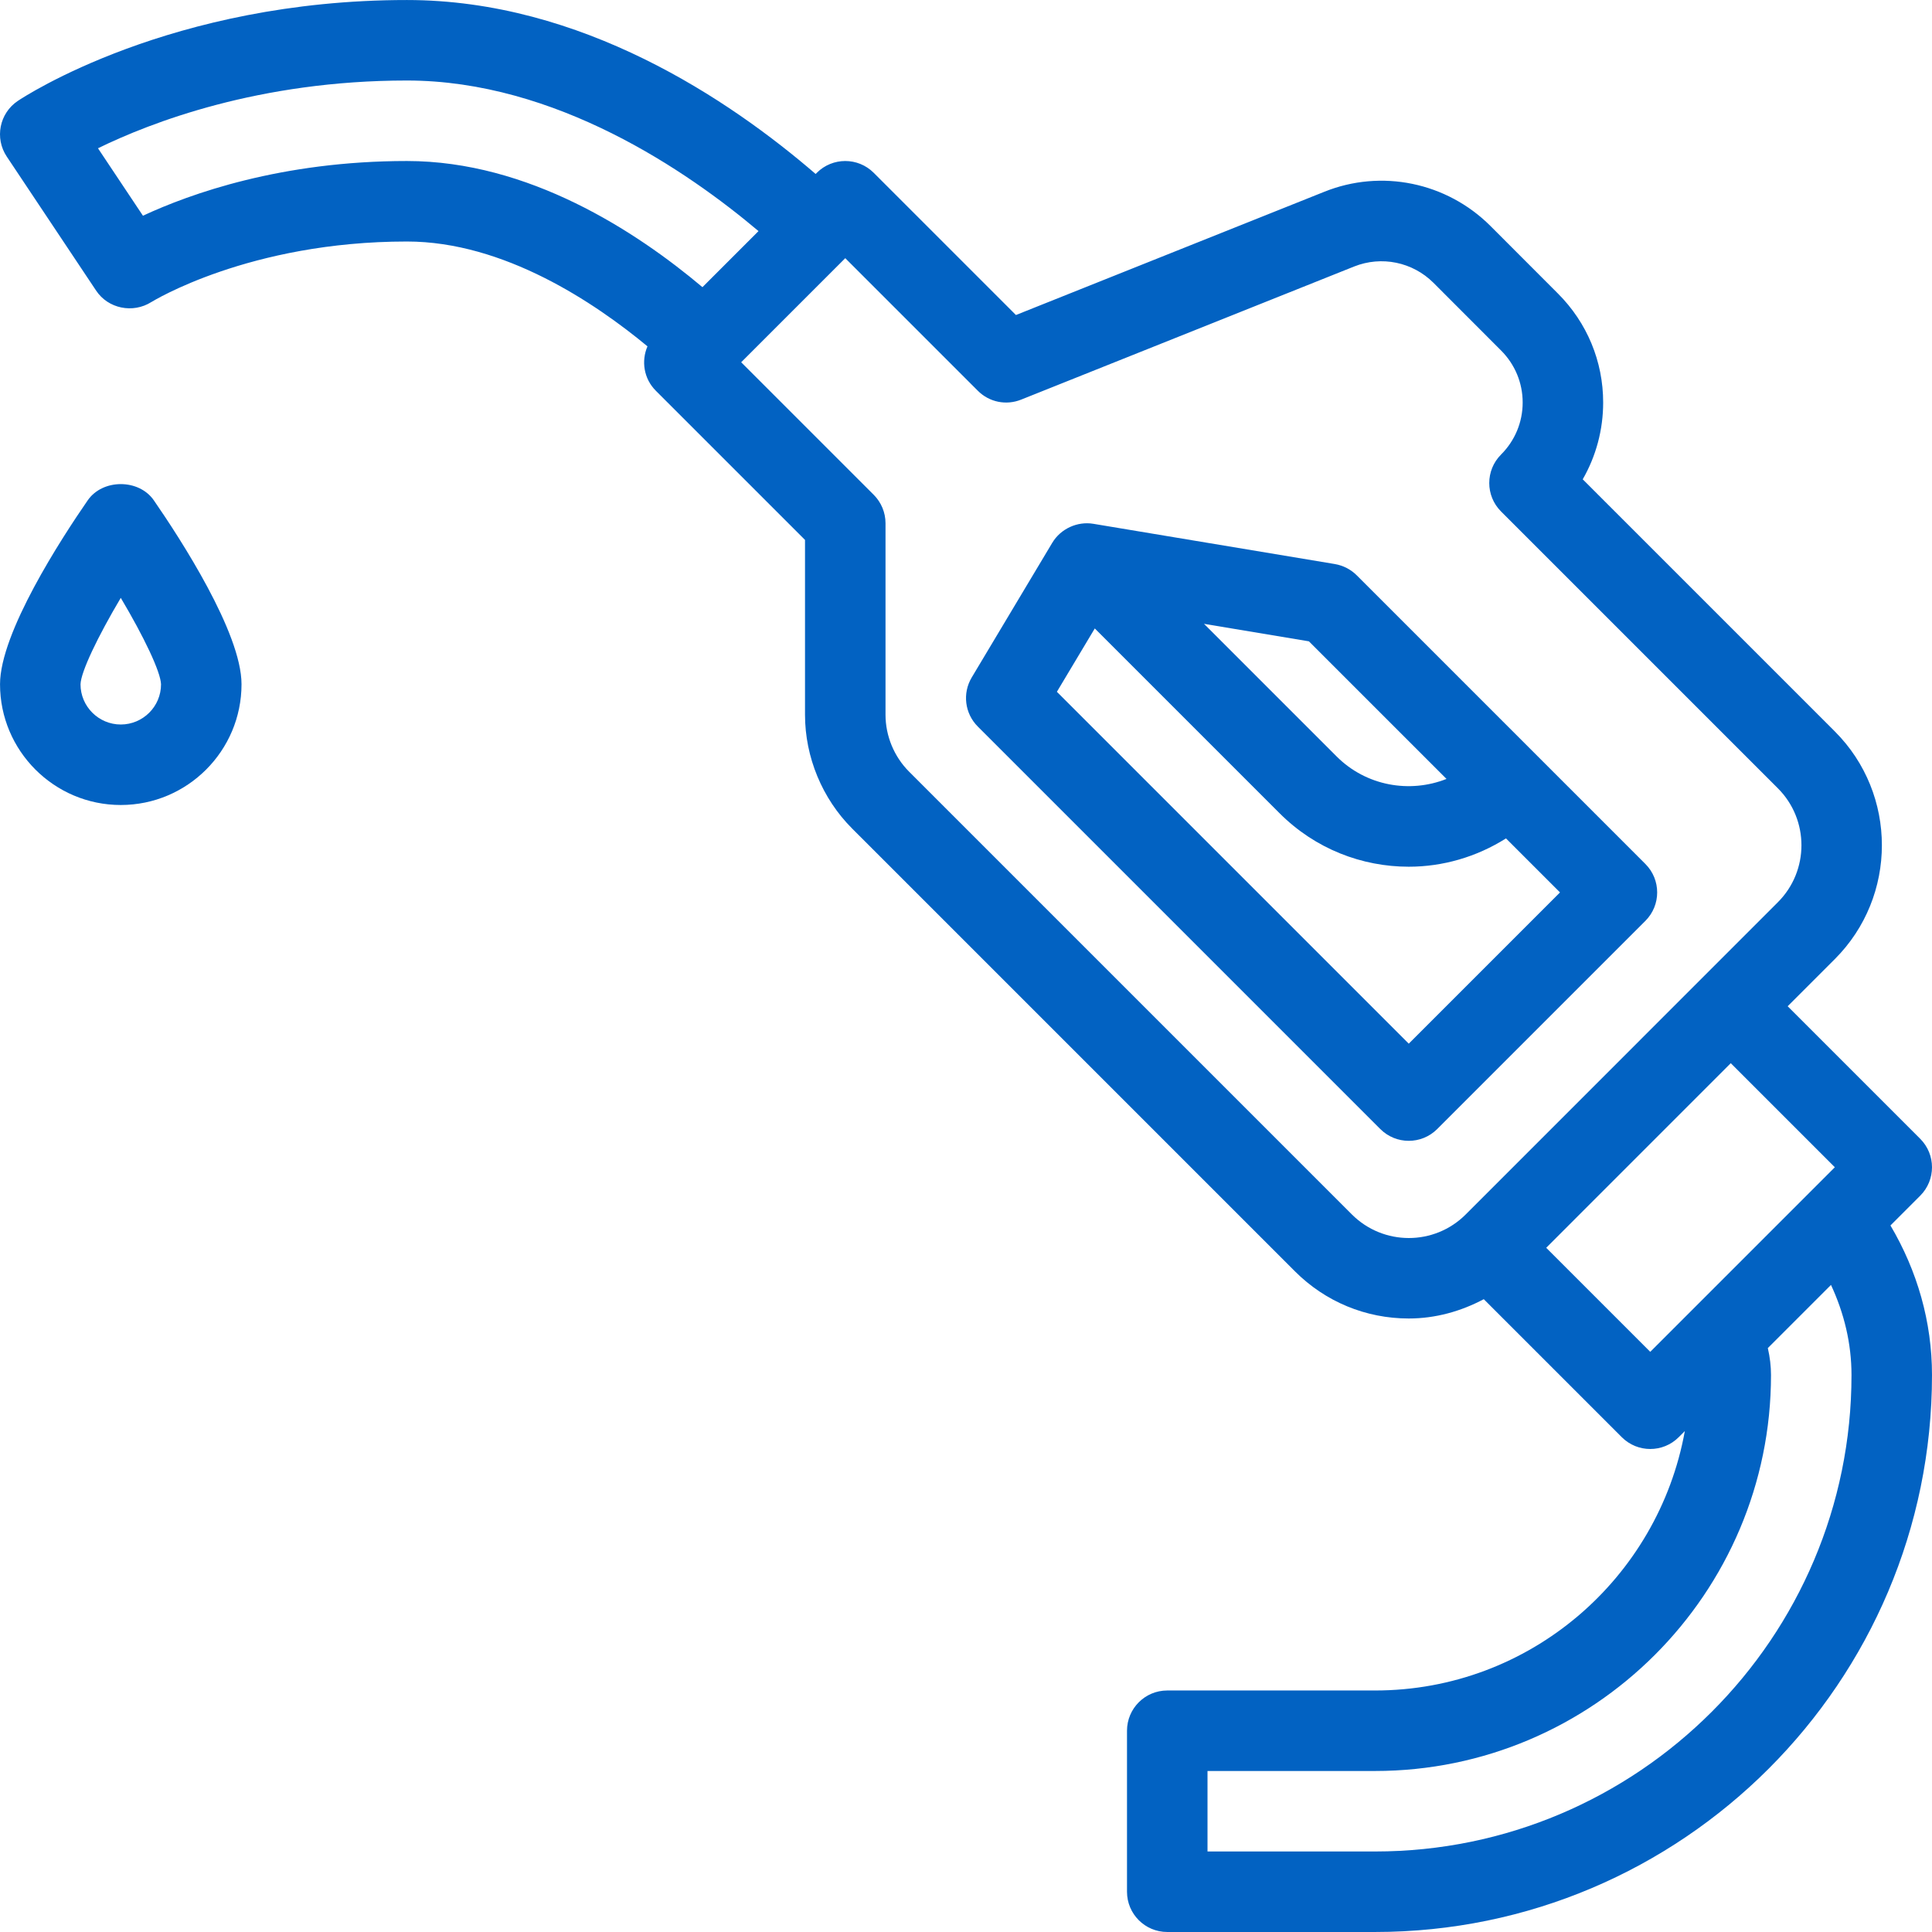 <?xml version="1.0"?>
<svg xmlns="http://www.w3.org/2000/svg" xmlns:xlink="http://www.w3.org/1999/xlink" xmlns:svgjs="http://svgjs.com/svgjs" version="1.1" width="512" height="512" x="0" y="0" viewBox="0 0 512.008 512.008" style="enable-background:new 0 0 512 512" xml:space="preserve" class=""><g>
<g xmlns="http://www.w3.org/2000/svg">
	<g>
		<path d="M436.05,228.963l-76.501-76.501c-1.563-1.563-3.604-2.604-5.792-2.979l-64-10.667c-4.229-0.708-8.646,1.292-10.896,5.042    l-21.333,35.667c-2.521,4.208-1.854,9.563,1.604,13.021l106.667,106.667c2.083,2.083,4.813,3.125,7.542,3.125    s5.458-1.042,7.542-3.125l55.167-55.167C440.217,239.879,440.217,233.129,436.05,228.963z M346.882,169.962l36.464,36.464    c-9.734,3.861-21.27,1.897-29.13-5.964l-35.138-35.138L346.882,169.962z M373.341,276.587l-93.25-93.25l10.043-16.79    l48.999,48.999c9.438,9.438,21.813,14.146,34.208,14.146c8.98,0,17.917-2.553,25.767-7.504l14.316,14.316L373.341,276.587z" fill="#0262C2" data-original="#000000" style="" class=""/>
	</g>
</g>
<g xmlns="http://www.w3.org/2000/svg">
	<g>
		<path d="M40.778,132.608c-3.958-5.75-13.583-5.75-17.542,0c-6.979,10.104-23.229,35.083-23.229,48.729c0,17.646,14.354,32,32,32    s32-14.354,32-32C64.007,167.691,47.757,142.712,40.778,132.608z M32.007,192.004c-5.875,0-10.667-4.792-10.667-10.646    c0.083-3.271,4.521-12.563,10.667-22.917c6.146,10.333,10.583,19.646,10.667,22.917C42.674,187.233,37.882,192.004,32.007,192.004    z" fill="#0262C2" data-original="#000000" style="" class=""/>
	</g>
</g>
<g xmlns="http://www.w3.org/2000/svg">
	<g>
		<path d="M500.999,324.764l7.883-7.885c4.167-4.167,4.167-10.917,0-15.083l-35.124-35.124l12.499-12.501    c16.625-16.625,16.625-43.708,0-60.333l-66.813-66.813c3.521-6.125,5.417-13.104,5.417-20.354    c0-10.917-4.271-21.167-11.979-28.875l-17.917-17.938c-11.604-11.563-28.896-15.125-44.042-9.021l-81.688,32.646l-37.687-37.688    c-4.167-4.167-10.917-4.167-15.083,0l-0.309,0.309c-22.915-19.751-62.081-46.1-108.316-46.1    C45.257,0.004,6.361,25.649,4.736,26.733c-4.896,3.271-6.208,9.875-2.938,14.771l23.667,35.5    c3.188,4.813,9.771,6.125,14.646,3.042c0.271-0.146,25.896-16.042,67.729-16.042c25.708,0,49.781,16.207,63.75,27.783    c-1.684,3.896-0.977,8.574,2.208,11.759l39.542,39.542v46.333c0,11.229,4.563,22.229,12.5,30.167L343.174,336.92    c8.063,8.063,18.771,12.5,30.167,12.5c7.085,0,13.806-1.895,19.883-5.117l36.576,36.576c2.083,2.083,4.813,3.125,7.542,3.125    s5.458-1.042,7.542-3.125l1.622-1.622c-7.049,39.014-41.085,68.747-82.102,68.747h-55.063c-5.896,0-10.667,4.771-10.667,10.667    v42.667c0,5.896,4.771,10.667,10.667,10.667h55.063c81.396,0,147.604-66.208,147.604-147.604    C512.008,350.289,508.108,336.82,500.999,324.764z M107.841,42.67c-33.271,0-57.479,8.688-69.958,14.5L25.966,39.295    c13.917-6.813,42.688-17.958,81.875-17.958c39.443,0,74.367,24.04,93.176,39.908l-14.858,14.858    C168.588,61.311,140.092,42.67,107.841,42.67z M388.445,321.837c-8.333,8.354-21.854,8.333-30.188,0L240.924,204.504    c-3.979-3.979-6.25-9.479-6.25-15.083v-50.75c0-2.833-1.125-5.542-3.125-7.542l-35.125-35.125l27.583-27.583l35.125,35.125    c3.021,3.042,7.521,3.958,11.5,2.354l88.229-35.271c7.271-2.896,15.5-1.188,21.021,4.313l17.917,17.938    c3.688,3.688,5.729,8.583,5.729,13.792c0,5.208-2.042,10.104-5.729,13.792c-4.167,4.167-4.167,10.917,0,15.083l73.375,73.375    c8.313,8.313,8.313,21.854,0,30.167L388.445,321.837z M437.341,358.254l-27.574-27.574l48.911-48.922l27.579,27.579    L437.341,358.254z M364.403,490.67h-44.396v-21.333h44.396c57.854,0,104.938-47.083,104.938-104.938    c0-2.35-0.288-4.72-0.841-7.138l16.738-16.738c3.477,7.47,5.436,15.514,5.436,23.876    C490.674,434.025,434.028,490.67,364.403,490.67z" fill="#0262C2" data-original="#000000" style="" class=""/>
	</g>
</g>
<g xmlns="http://www.w3.org/2000/svg">
</g>
<g xmlns="http://www.w3.org/2000/svg">
</g>
<g xmlns="http://www.w3.org/2000/svg">
</g>
<g xmlns="http://www.w3.org/2000/svg">
</g>
<g xmlns="http://www.w3.org/2000/svg">
</g>
<g xmlns="http://www.w3.org/2000/svg">
</g>
<g xmlns="http://www.w3.org/2000/svg">
</g>
<g xmlns="http://www.w3.org/2000/svg">
</g>
<g xmlns="http://www.w3.org/2000/svg">
</g>
<g xmlns="http://www.w3.org/2000/svg">
</g>
<g xmlns="http://www.w3.org/2000/svg">
</g>
<g xmlns="http://www.w3.org/2000/svg">
</g>
<g xmlns="http://www.w3.org/2000/svg">
</g>
<g xmlns="http://www.w3.org/2000/svg">
</g>
<g xmlns="http://www.w3.org/2000/svg">
</g>
</g></svg>
